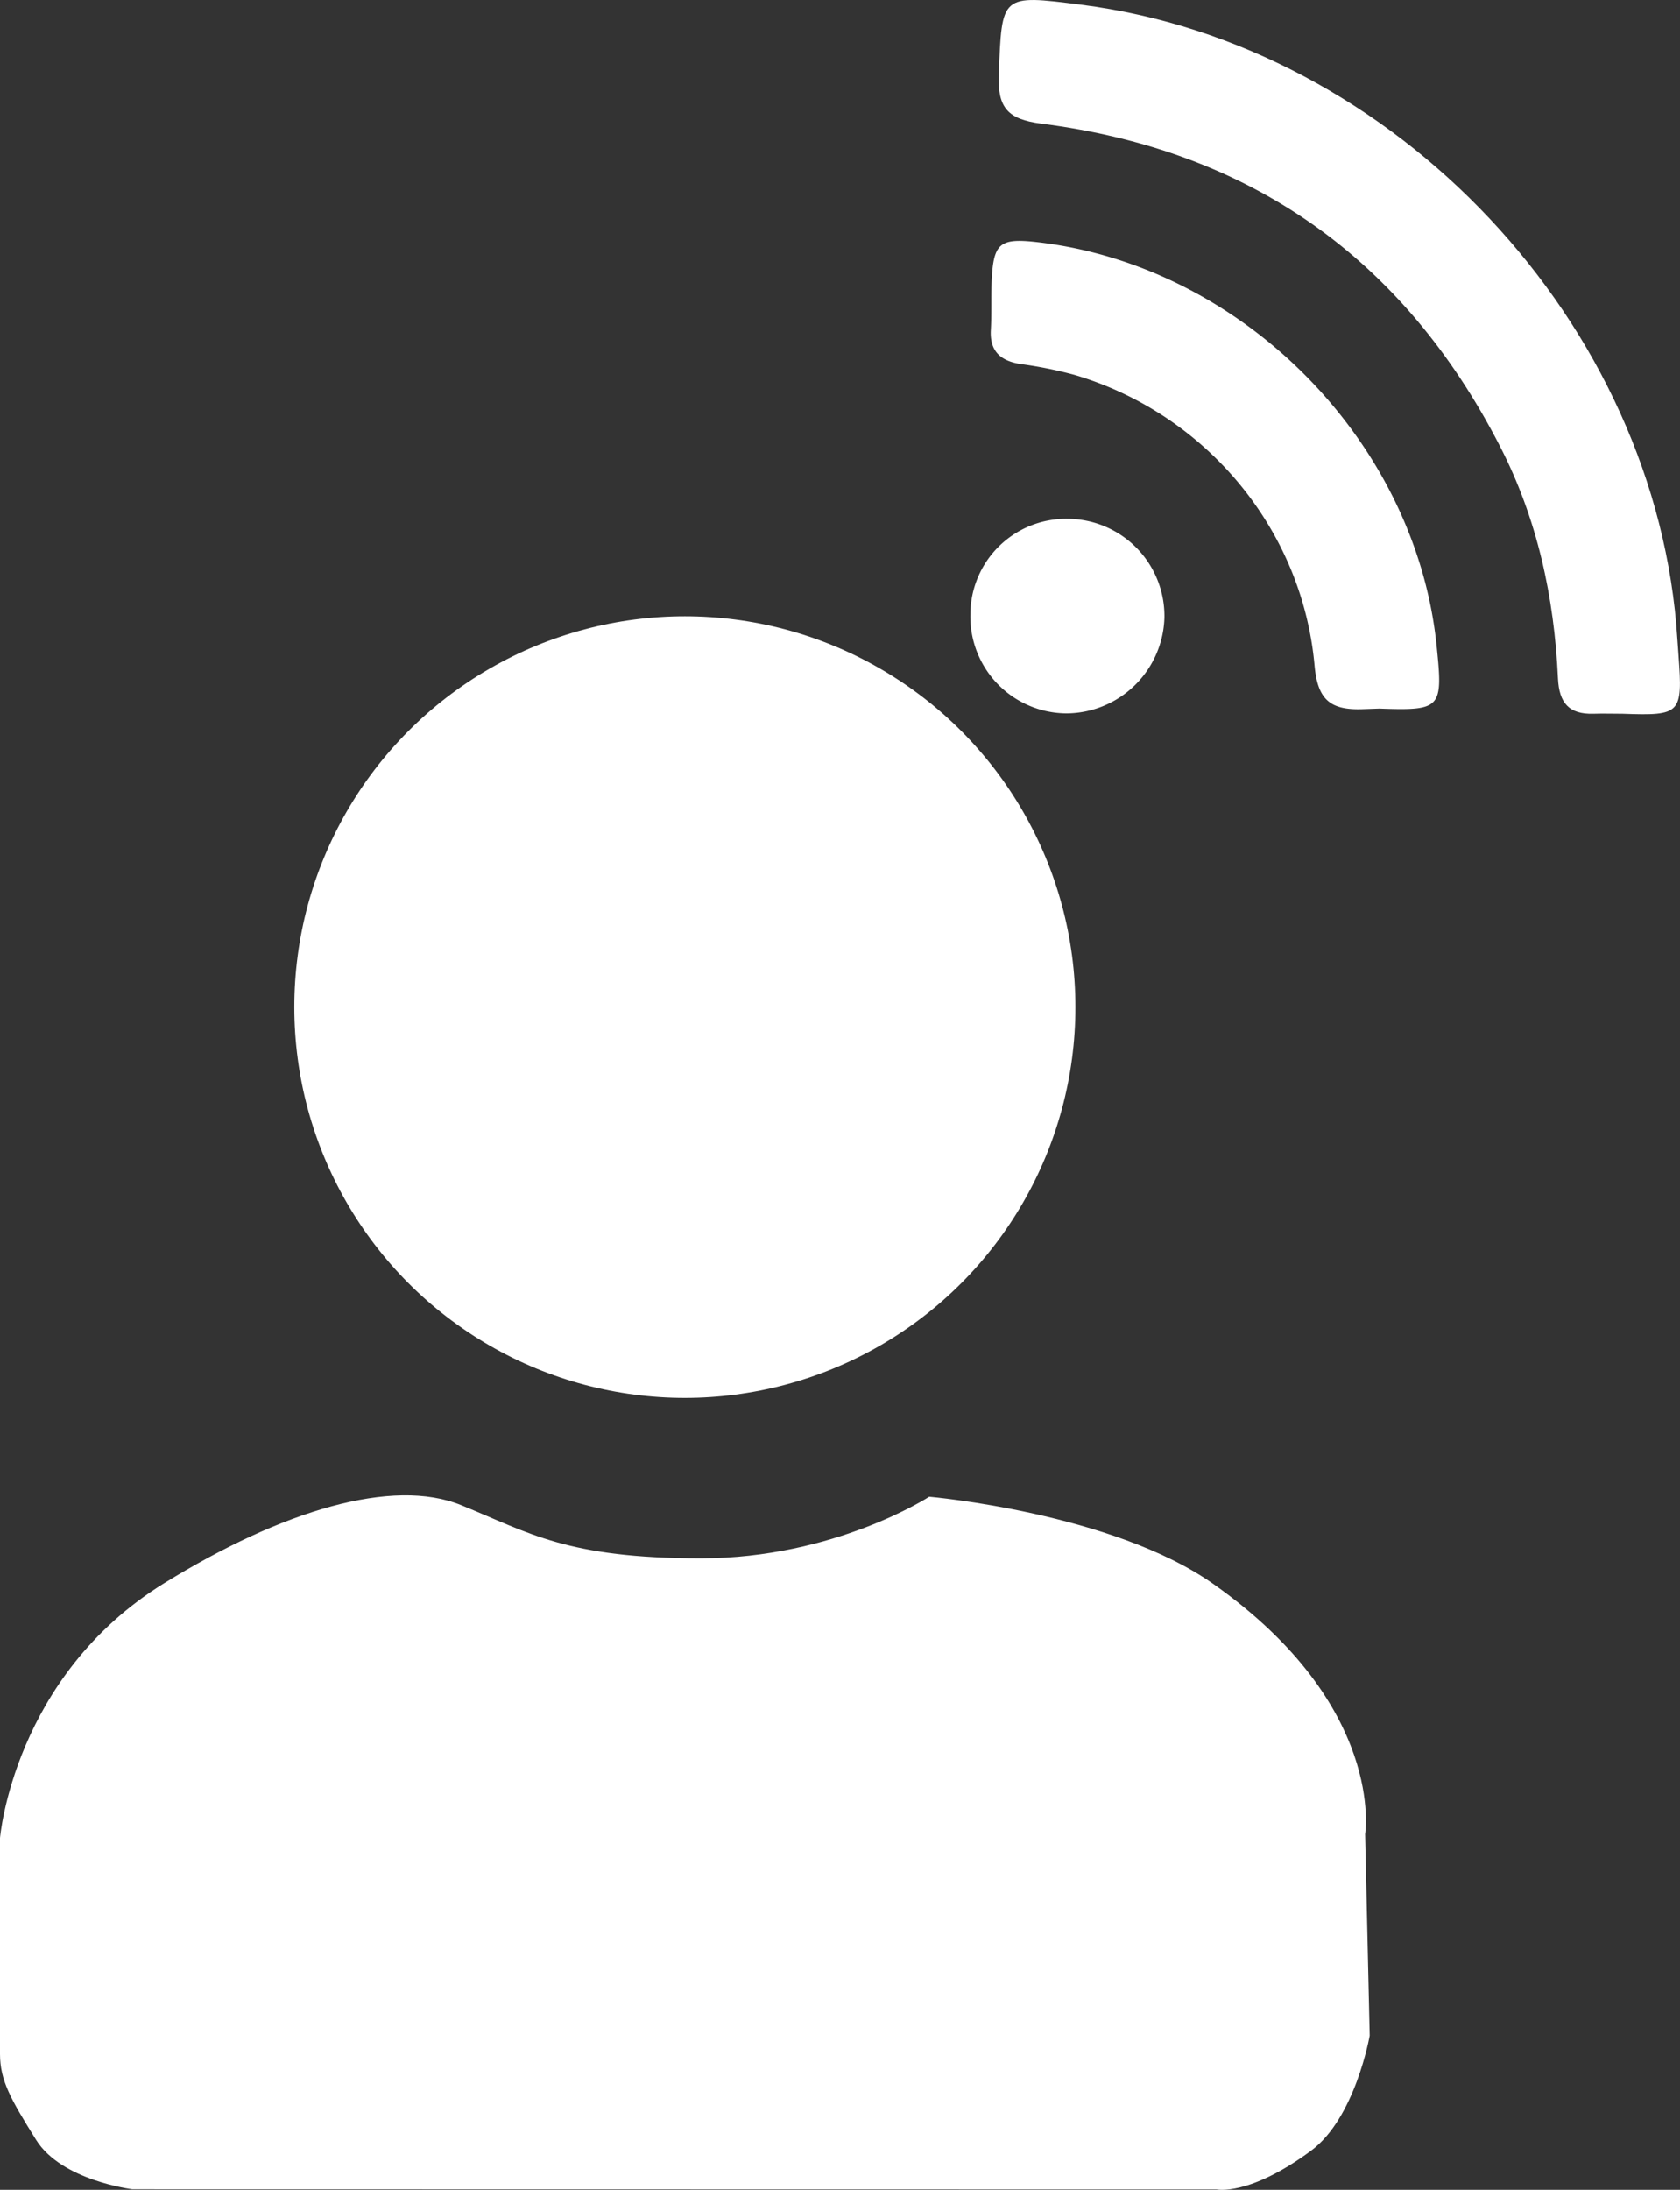 <svg id="Layer_1" data-name="Layer 1" xmlns="http://www.w3.org/2000/svg" viewBox="0 0 368.47 480"><rect x="0" y="0" width="368.47" height="480" fill="#333333" stroke="none"/><circle cx="150.21" cy="220.75" r="85.66" style="fill:#fff"/><path d="M94.8,489.88S79.27,488,73.69,479.06s-7.92-13-7.92-18.83V412.89s2.93-35.45,36-55.85c25.92-16,50.15-23.2,65.12-17.12s23.26,11.66,52.6,11.66,50.08-13.5,50.08-13.5,40.23,3.49,62.4,19.18c37.8,26.69,33.21,54.79,33.21,54.79l1,44.16s-3.15,18.11-12.91,25.26c-13.56,10-20.67,8.45-20.67,8.45Z" transform="translate(-65.77 -10)" style="fill:#fff"/><path d="M421.64,166.45c-2.12,0-4.24-.07-6.4,0-5.33.15-7.51-2.37-7.76-7.71-.81-17.86-4.55-35.14-12.82-51.11-21.14-41-54.69-64.7-100.53-70.53-7.3-.94-9.58-3.47-9.3-10.7.69-17.62.38-17.62,18.06-15.37,68.95,8.76,126.48,70,130.78,139.14.07,1.18.19,2.34.25,3.52C434.86,166.48,434.42,166.91,421.64,166.45Z" transform="translate(-65.77 -10)" style="fill:#fff"/><path d="M368.28,165.32l-3.8.13c-7.11.22-9.73-2.25-10.39-9.58-2.71-29.9-23.85-55.19-52.67-63.7a91.66,91.66,0,0,0-11.78-2.37c-4.43-.69-6.83-2.81-6.55-7.52.18-3.3.06-6.61.15-9.88.32-9.23,1.59-10.33,10.48-9.27,44.87,5.4,82.67,43.82,87.16,88.6C382.28,165.32,381.85,165.79,368.28,165.32Z" transform="translate(-65.77 -10)" style="fill:#fff"/><path d="M278.6,144.65a21,21,0,0,1,21.2-20.93,21.33,21.33,0,0,1,21.36,21.65,21.62,21.62,0,0,1-21.36,21A21.21,21.21,0,0,1,278.6,144.65Z" transform="translate(-65.77 -10)" style="fill:#fff"/></svg>
